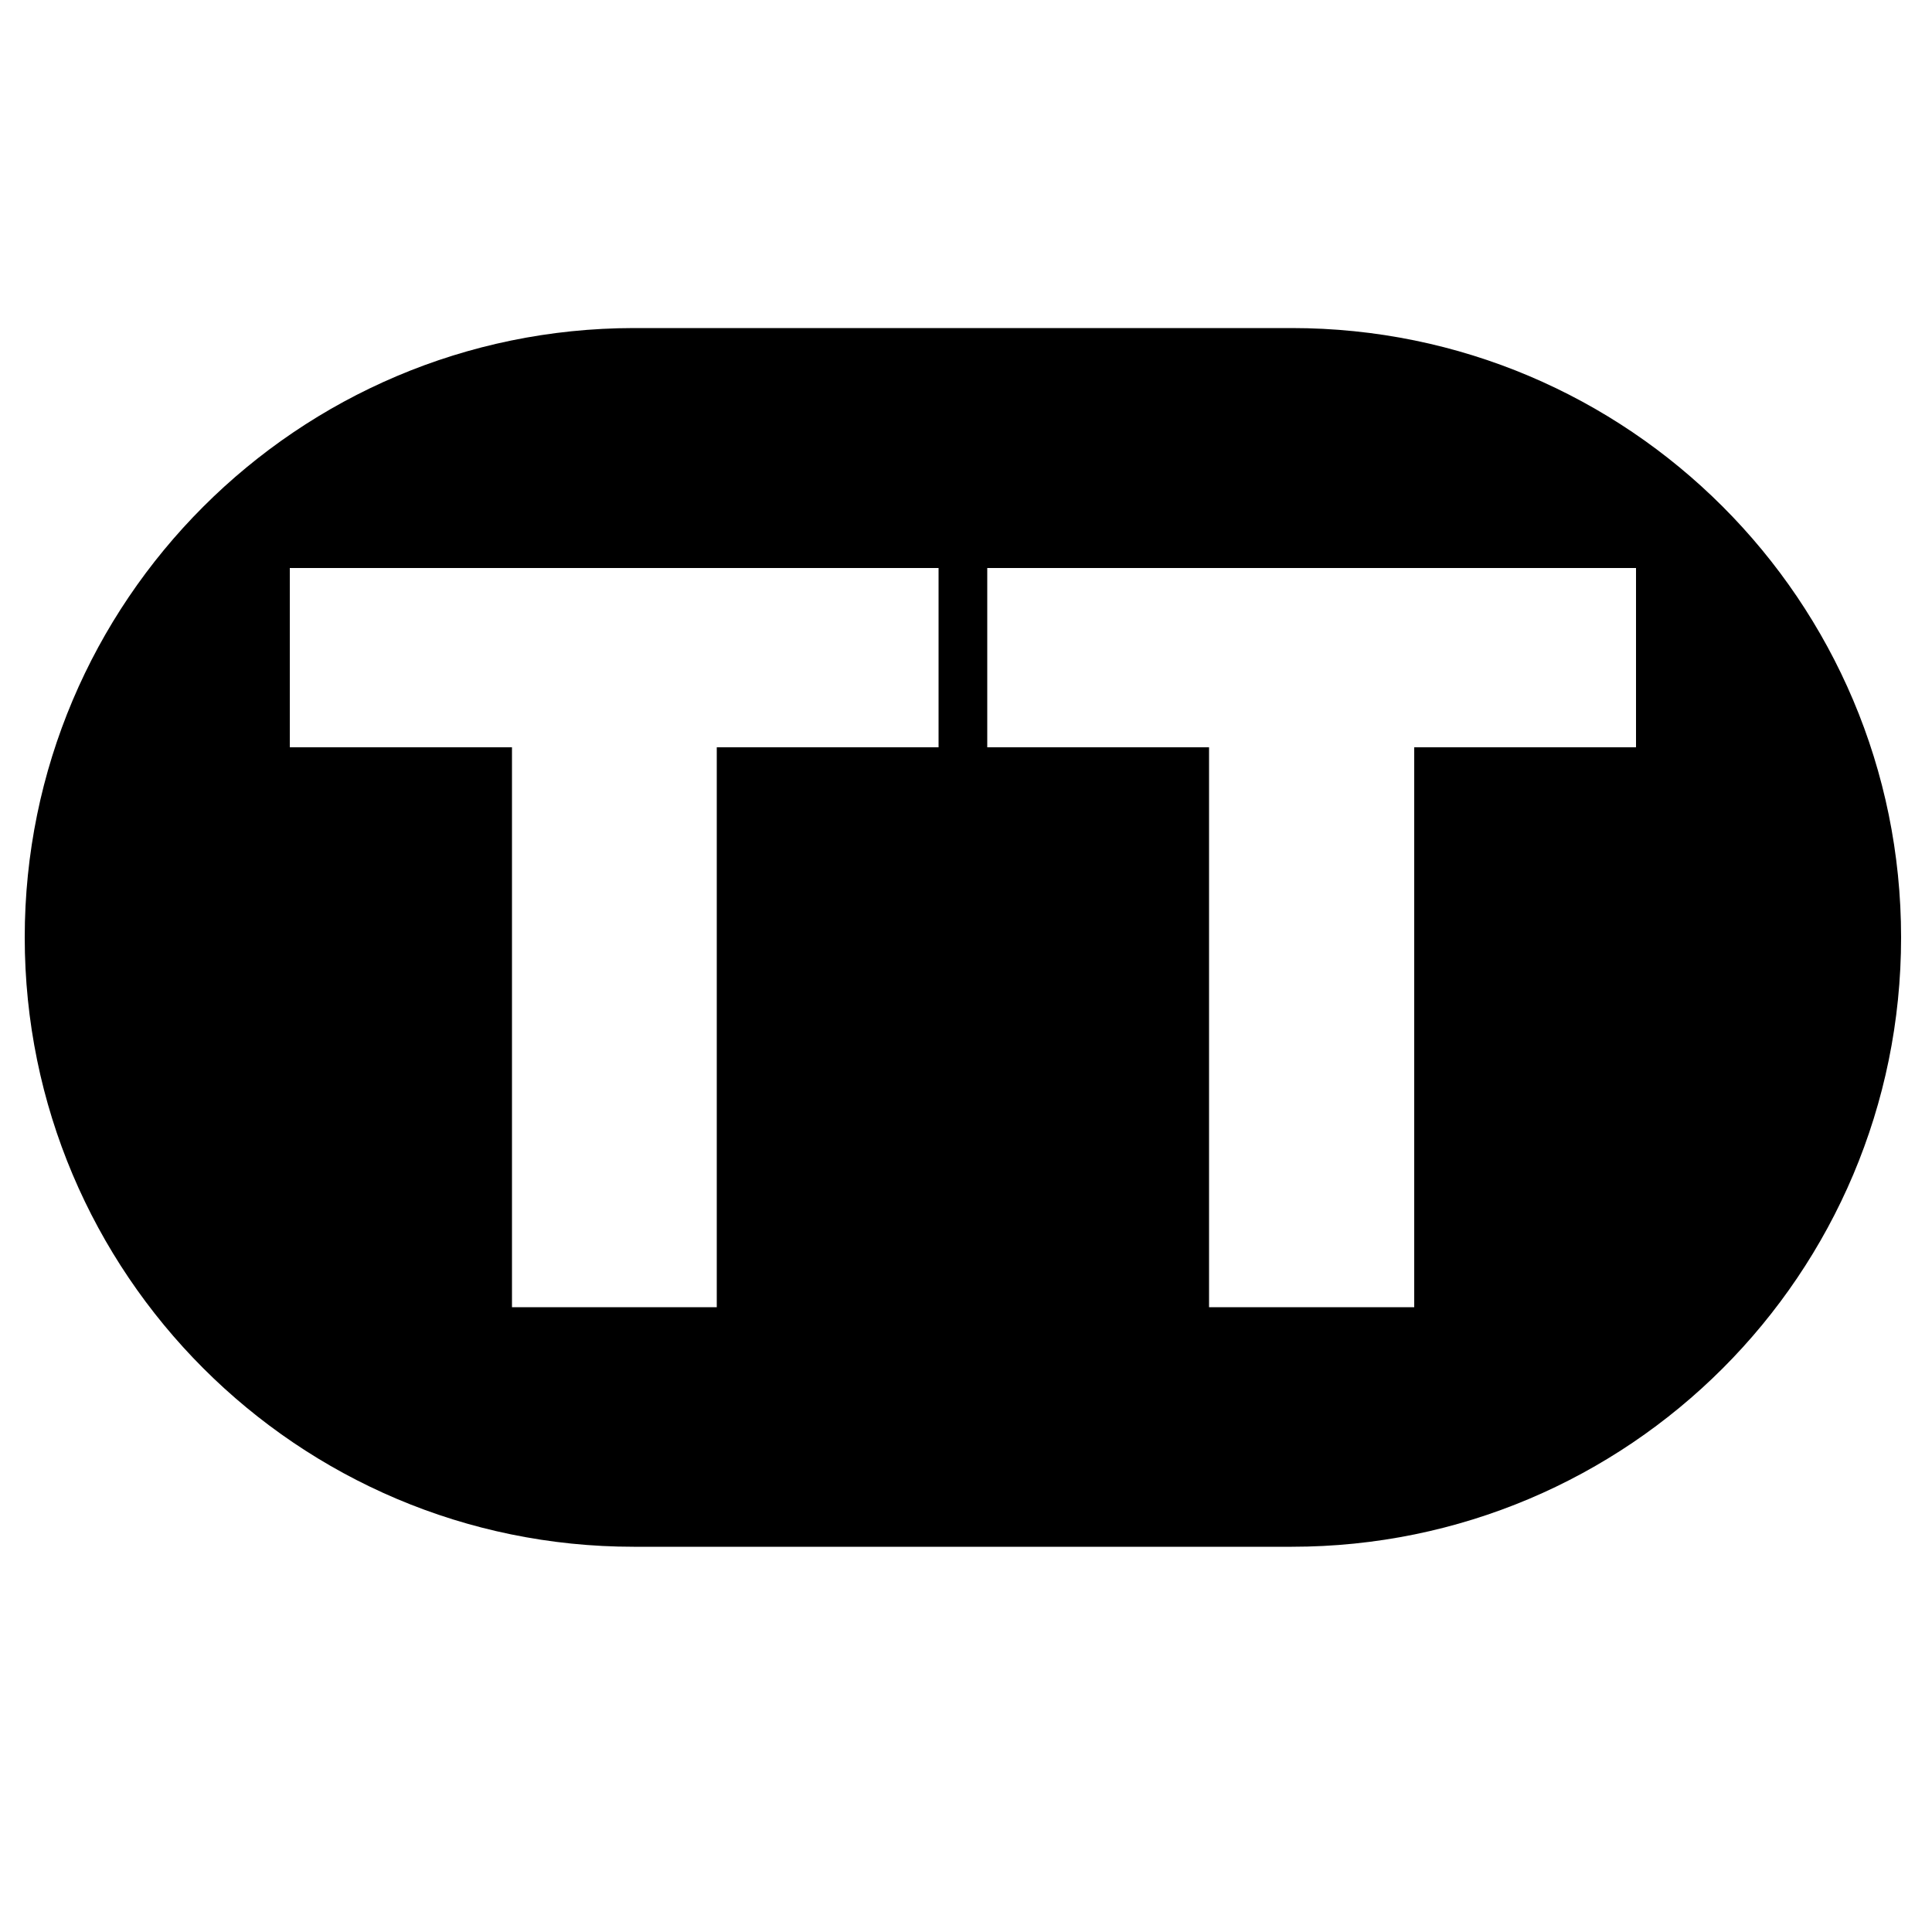 <svg xmlns="http://www.w3.org/2000/svg" xmlns:xlink="http://www.w3.org/1999/xlink" id="Layer_1" x="0px" y="0px" viewBox="0 0 50 50" style="enable-background:new 0 0 50 50;" xml:space="preserve"> <g> <path d="M42.34,19.34H36.6v14.49h-5.31V19.34h-5.74V14.7h16.79V19.34z M24.29,19.34h-5.74v14.49h-5.3V19.34H7.5V14.7h16.79V19.34z M49.2,24.26c0-8.71-7.06-15.77-15.77-15.77H16.4C7.7,8.5,0.64,15.56,0.64,24.26S7.7,40.03,16.4,40.03h17.03 C42.15,40.03,49.2,32.97,49.2,24.26"/> </g> </svg>